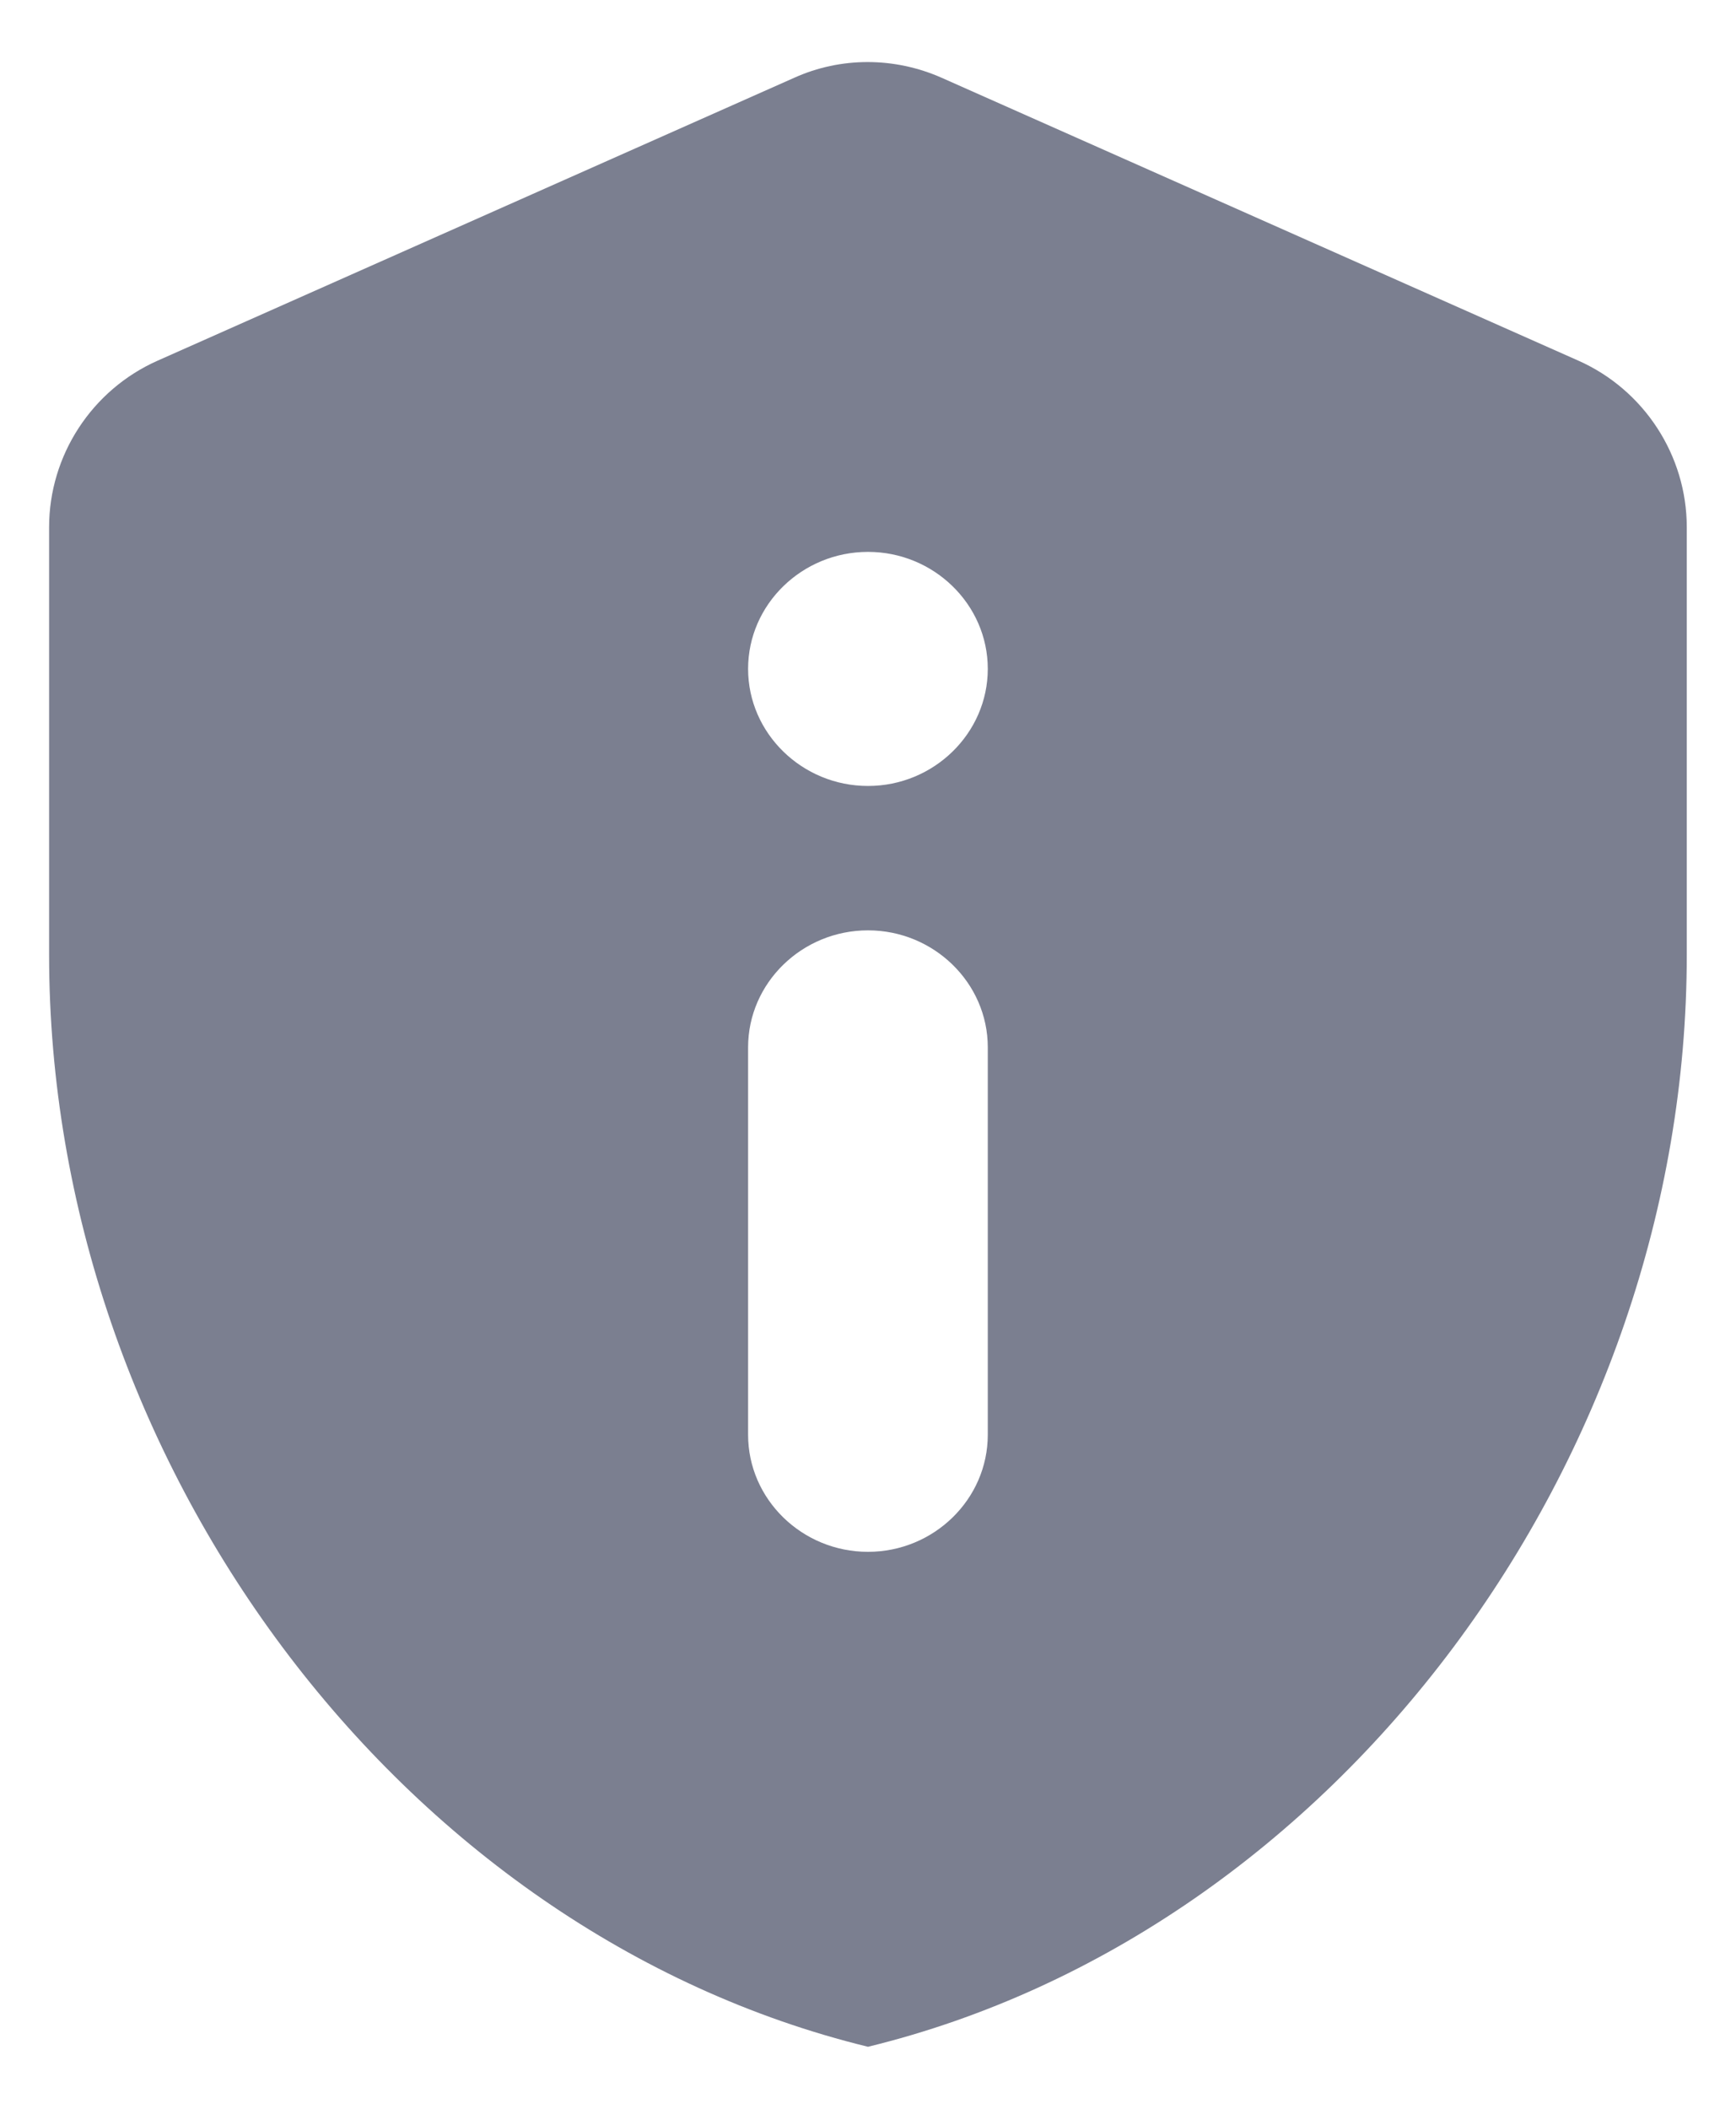 <svg width="14" height="17" viewBox="0 0 14 17" fill="none" xmlns="http://www.w3.org/2000/svg">
<path fill-rule="evenodd" clip-rule="evenodd" d="M0.396 4.25C0.396 3.671 0.741 3.143 1.27 2.908L6.405 0.627C6.78 0.458 7.212 0.458 7.594 0.627L12.73 2.908C13.258 3.143 13.603 3.671 13.603 4.25V7.698C13.603 11.769 10.786 15.576 7 16.5C3.214 15.576 0.396 11.769 0.396 7.698V4.25ZM7.966 5.392C7.966 4.873 7.531 4.449 7 4.449C6.468 4.449 6.033 4.873 6.033 5.392C6.033 5.911 6.468 6.336 7 6.336C7.531 6.336 7.966 5.911 7.966 5.392ZM7.966 8.443C7.966 7.924 7.531 7.5 7 7.5C6.468 7.5 6.033 7.924 6.033 8.443V11.566C6.033 12.086 6.468 12.51 7 12.51C7.531 12.51 7.966 12.086 7.966 11.566V8.443Z" fill="#7B7F90"/>
</svg>
